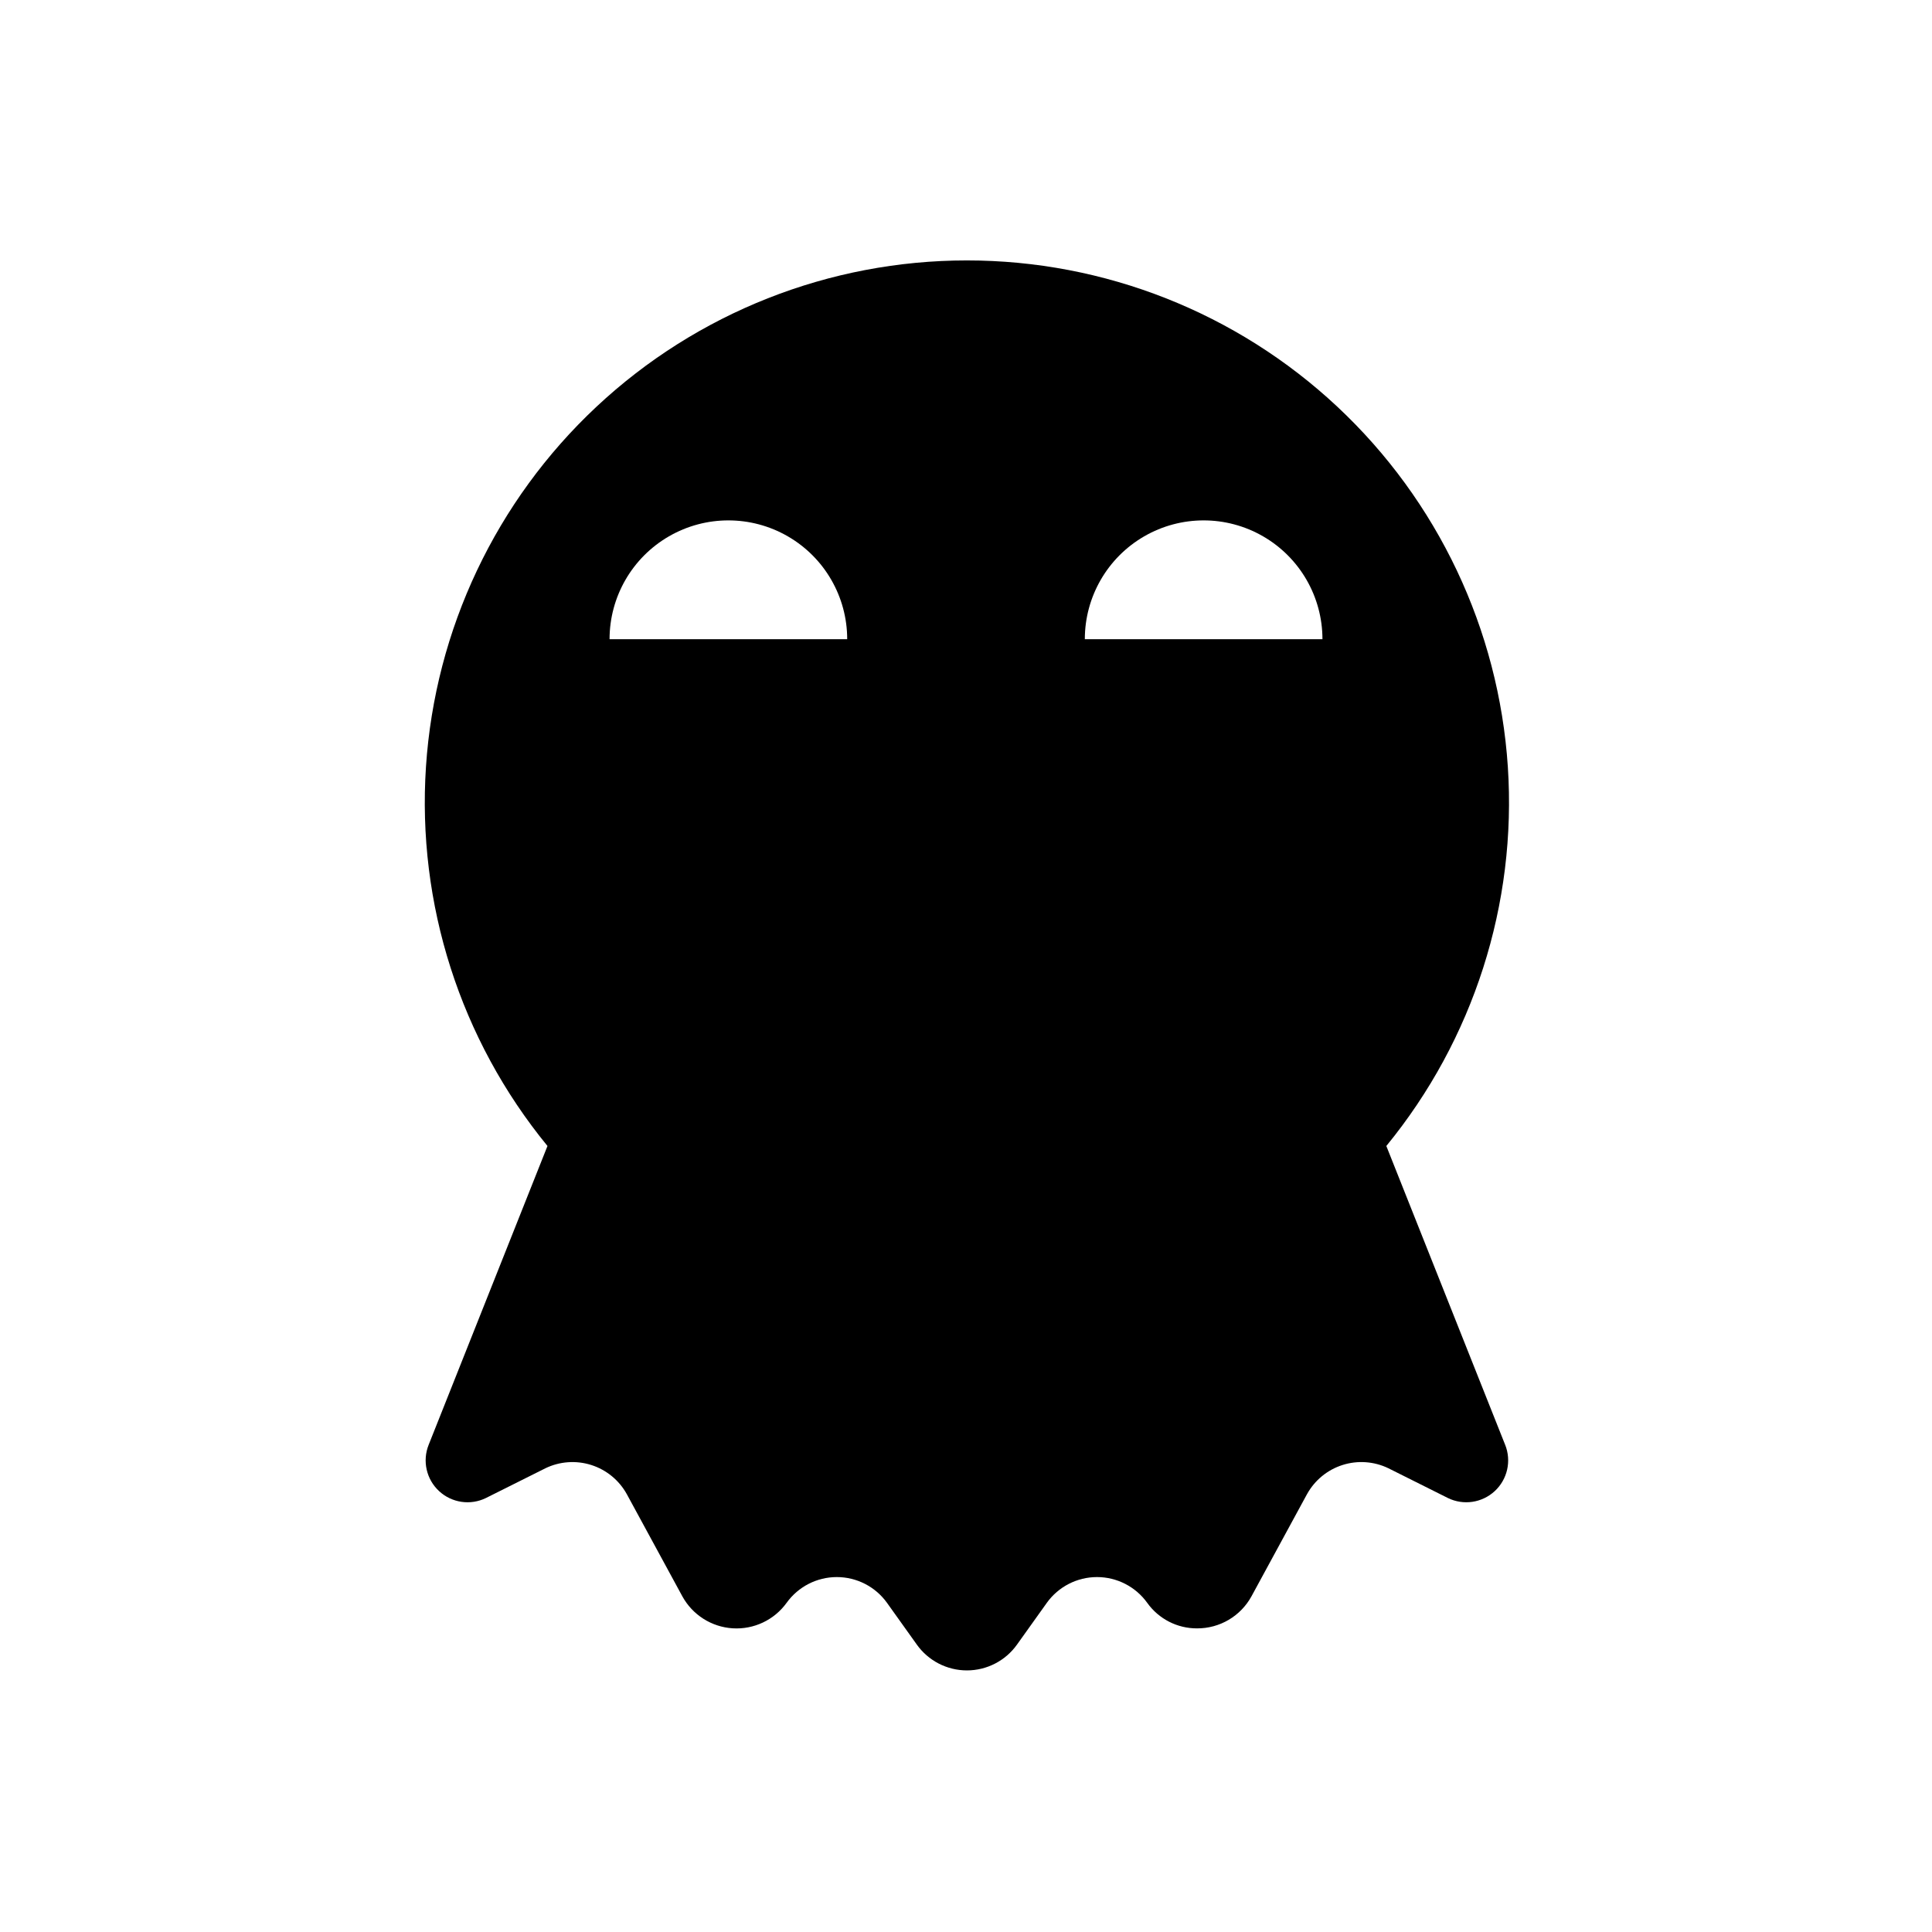 <?xml version="1.0" encoding="UTF-8"?>
<!-- Uploaded to: SVG Repo, www.svgrepo.com, Generator: SVG Repo Mixer Tools -->
<svg fill="#000000" width="800px" height="800px" version="1.1" viewBox="144 144 512 512" xmlns="http://www.w3.org/2000/svg">
 <path d="m542.88 526.89-31.488-79.191c23.098-28.207 34.609-64.141 32.199-100.52-2.41-36.379-18.562-70.477-45.18-95.391-26.621-24.914-61.715-38.773-98.172-38.773s-71.551 13.859-98.168 38.773c-26.621 24.914-42.77 59.012-45.184 95.391-2.41 36.379 9.102 72.312 32.199 100.52l-31.488 79.191c-1.707 4.266-0.613 9.141 2.758 12.266 3.367 3.125 8.312 3.852 12.434 1.828l15.742-7.871 0.004-0.004c3.789-1.832 8.137-2.144 12.148-0.871 4.012 1.273 7.383 4.035 9.422 7.723l14.719 27.078c2.699 4.926 7.734 8.129 13.34 8.48 5.606 0.352 11-2.195 14.293-6.75 3.074-4.285 8.027-6.828 13.301-6.828 5.277 0 10.23 2.543 13.305 6.828l7.871 11.02v0.004c3.055 4.316 8.016 6.883 13.305 6.883s10.25-2.566 13.305-6.883l7.871-11.02v-0.004c3.074-4.285 8.027-6.828 13.305-6.828 5.273 0 10.227 2.543 13.305 6.828 3.043 4.273 7.977 6.797 13.223 6.769 2.945 0.012 5.836-0.773 8.371-2.269 2.535-1.496 4.621-3.648 6.035-6.231l14.719-27.078h0.004c2.035-3.688 5.406-6.449 9.418-7.723 4.012-1.273 8.359-0.961 12.148 0.871l15.742 7.871 0.004 0.004c4.125 2.023 9.066 1.297 12.438-1.828 3.367-3.125 4.461-8 2.754-12.266zm-237.34-213.49c0-11.25 6-21.645 15.742-27.27 9.742-5.625 21.746-5.625 31.488 0s15.746 16.02 15.746 27.27zm125.95 0c0-11.25 6-21.645 15.742-27.27 9.742-5.625 21.746-5.625 31.488 0s15.742 16.02 15.742 27.27z"/>
</svg>